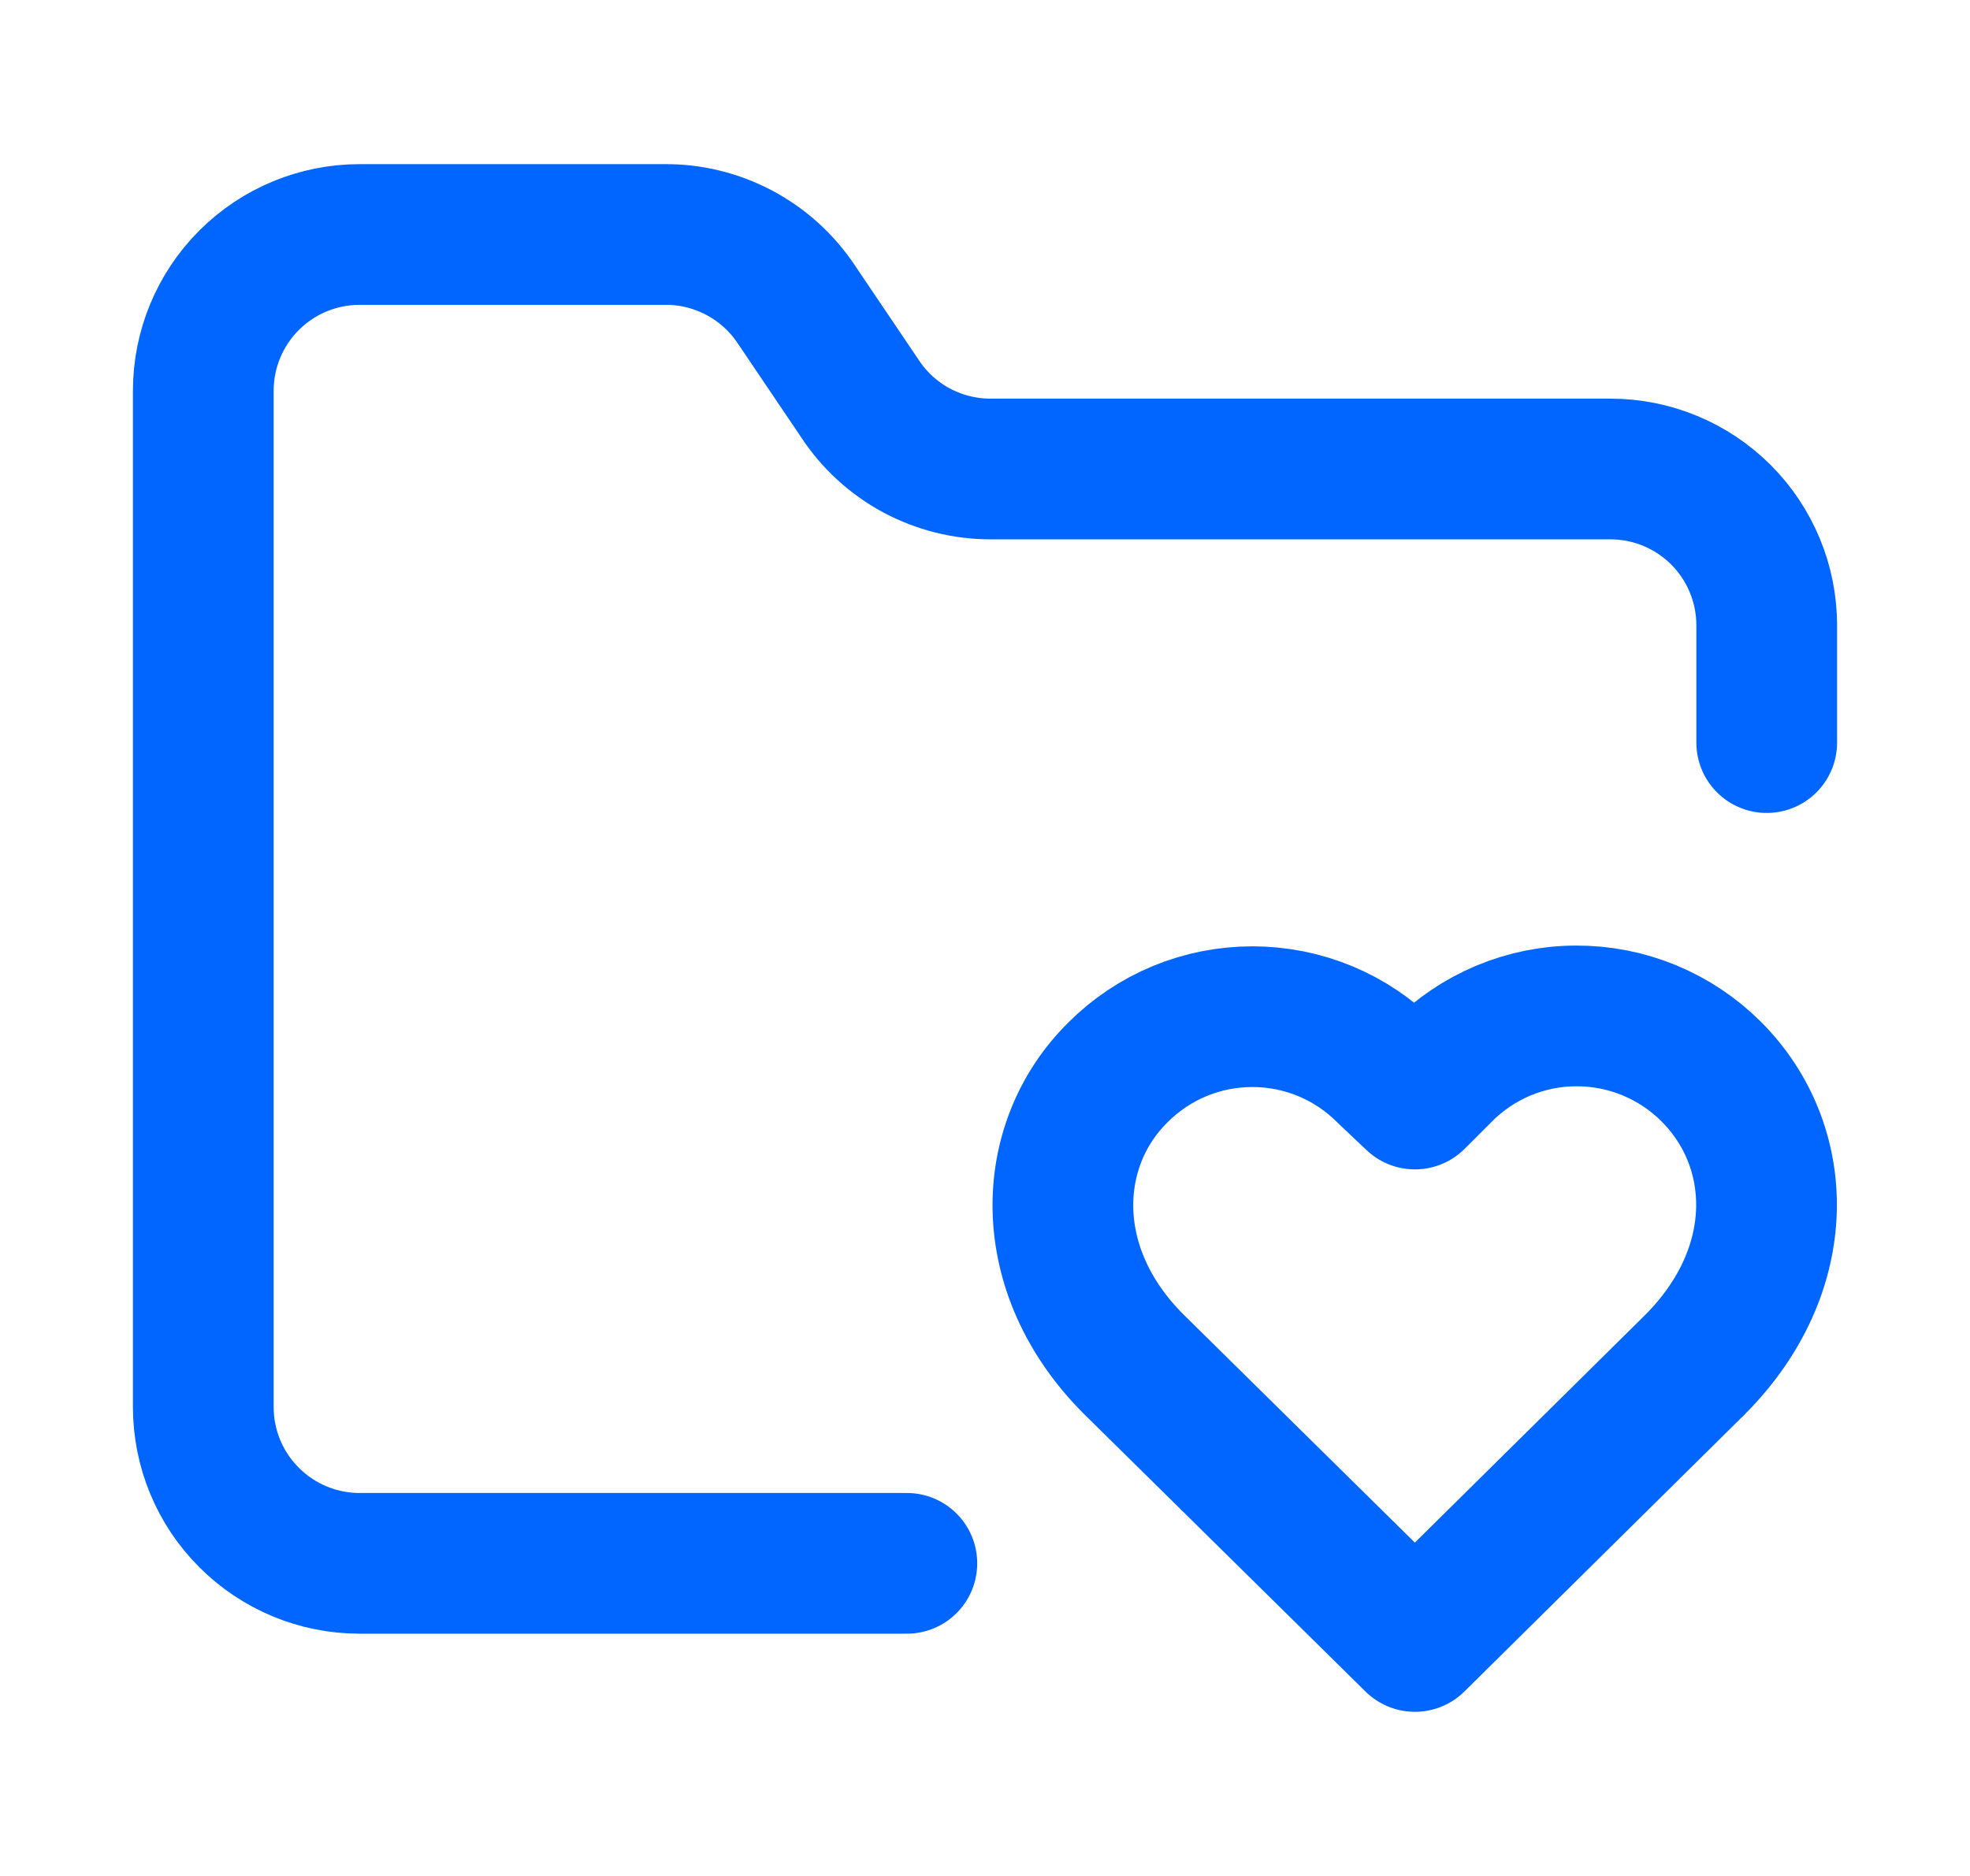 <svg width="21" height="20" viewBox="0 0 21 20" fill="none" xmlns="http://www.w3.org/2000/svg">
<path d="M9.667 16.667H3.833C3.391 16.667 2.967 16.491 2.655 16.178C2.342 15.866 2.167 15.442 2.167 15V4.167C2.167 3.725 2.342 3.301 2.655 2.988C2.967 2.676 3.391 2.5 3.833 2.5H7.083C7.362 2.497 7.637 2.565 7.883 2.696C8.129 2.827 8.338 3.017 8.492 3.25L9.167 4.25C9.318 4.48 9.525 4.67 9.768 4.801C10.011 4.931 10.282 5 10.558 5H17.167C17.609 5 18.033 5.176 18.345 5.488C18.658 5.801 18.833 6.225 18.833 6.667V7.917" stroke="#0066FF" stroke-width="1.5" stroke-linecap="round" stroke-linejoin="round"/>
<path d="M12.083 14.542C11.083 13.542 11.133 12.208 11.917 11.433C12.105 11.245 12.328 11.095 12.574 10.993C12.82 10.891 13.084 10.839 13.35 10.839C13.616 10.839 13.88 10.891 14.126 10.993C14.372 11.095 14.595 11.245 14.783 11.433L15.083 11.717L15.367 11.433C15.554 11.243 15.778 11.092 16.024 10.988C16.271 10.885 16.535 10.831 16.802 10.831C17.07 10.83 17.334 10.882 17.581 10.984C17.828 11.086 18.053 11.236 18.242 11.425C19.033 12.217 19.075 13.533 18.075 14.542L15.083 17.5L12.083 14.542Z" stroke="#0066FF" stroke-width="1.5" stroke-linecap="round" stroke-linejoin="round"/>
</svg>

